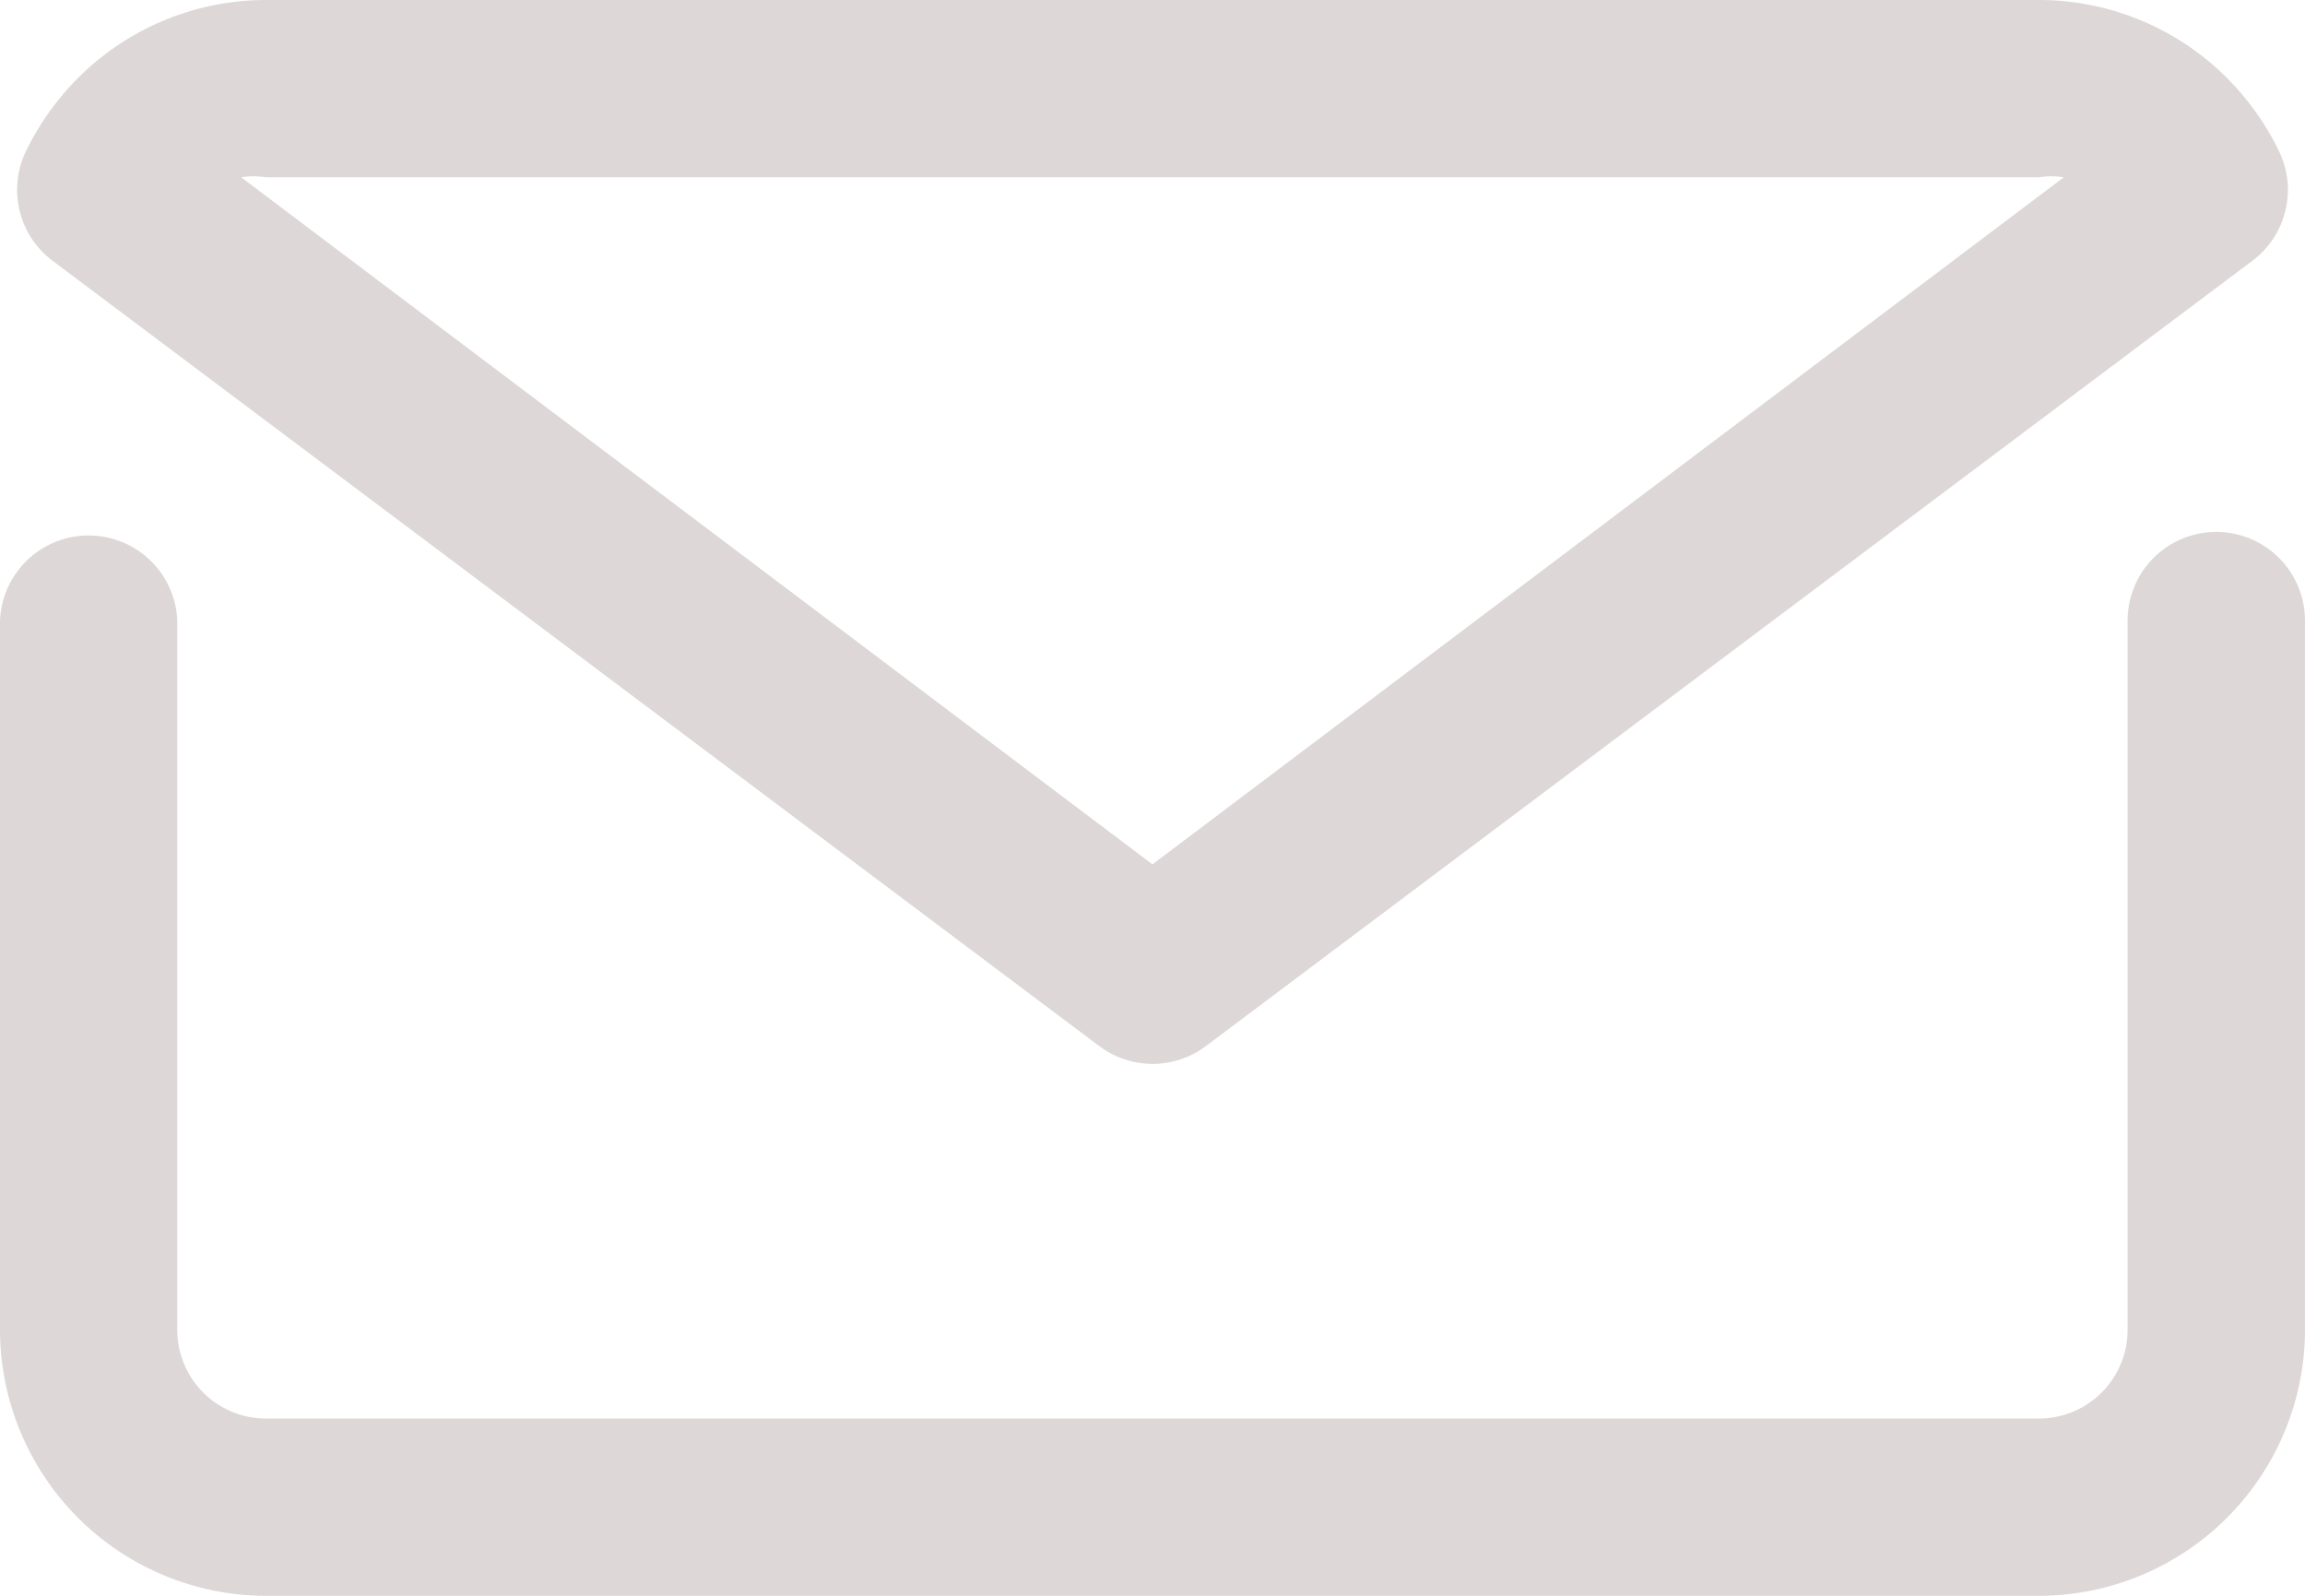<svg xmlns="http://www.w3.org/2000/svg" width="16.371" height="11.333" viewBox="0 0 16.371 11.333">
  <g id="Group_40845" data-name="Group 40845" transform="translate(-1480.5 -6221.219)">
    <path id="Path_428" data-name="Path 428" d="M18.741,13a.63.63,0,0,0-.63.63v5.037a.63.63,0,0,1-.63.63H4.889a.63.63,0,0,1-.63-.63V13.63A.63.63,0,0,0,3,13.63v5.037a1.892,1.892,0,0,0,1.889,1.889H17.482a1.892,1.892,0,0,0,1.889-1.889V13.63A.63.63,0,0,0,18.741,13Z" transform="translate(1477.5 6211.997)" fill="#ded7d7"/>
    <path id="Path_429" data-name="Path 429" d="M10.879,14.43a.63.63,0,0,0,.756,0L19.07,8.851a.63.63,0,0,0,.189-.774,1.927,1.927,0,0,0-.371-.523A1.889,1.889,0,0,0,17.553,7H4.96a1.889,1.889,0,0,0-1.335.554,1.927,1.927,0,0,0-.371.523.63.63,0,0,0,.189.774ZM4.96,8.259H17.553a.567.567,0,0,1,.176,0l-6.473,4.88L4.784,8.259A.567.567,0,0,1,4.96,8.259Z" transform="translate(1477.429 6214.219)" fill="#ded7d7"/>
  </g>
</svg>
